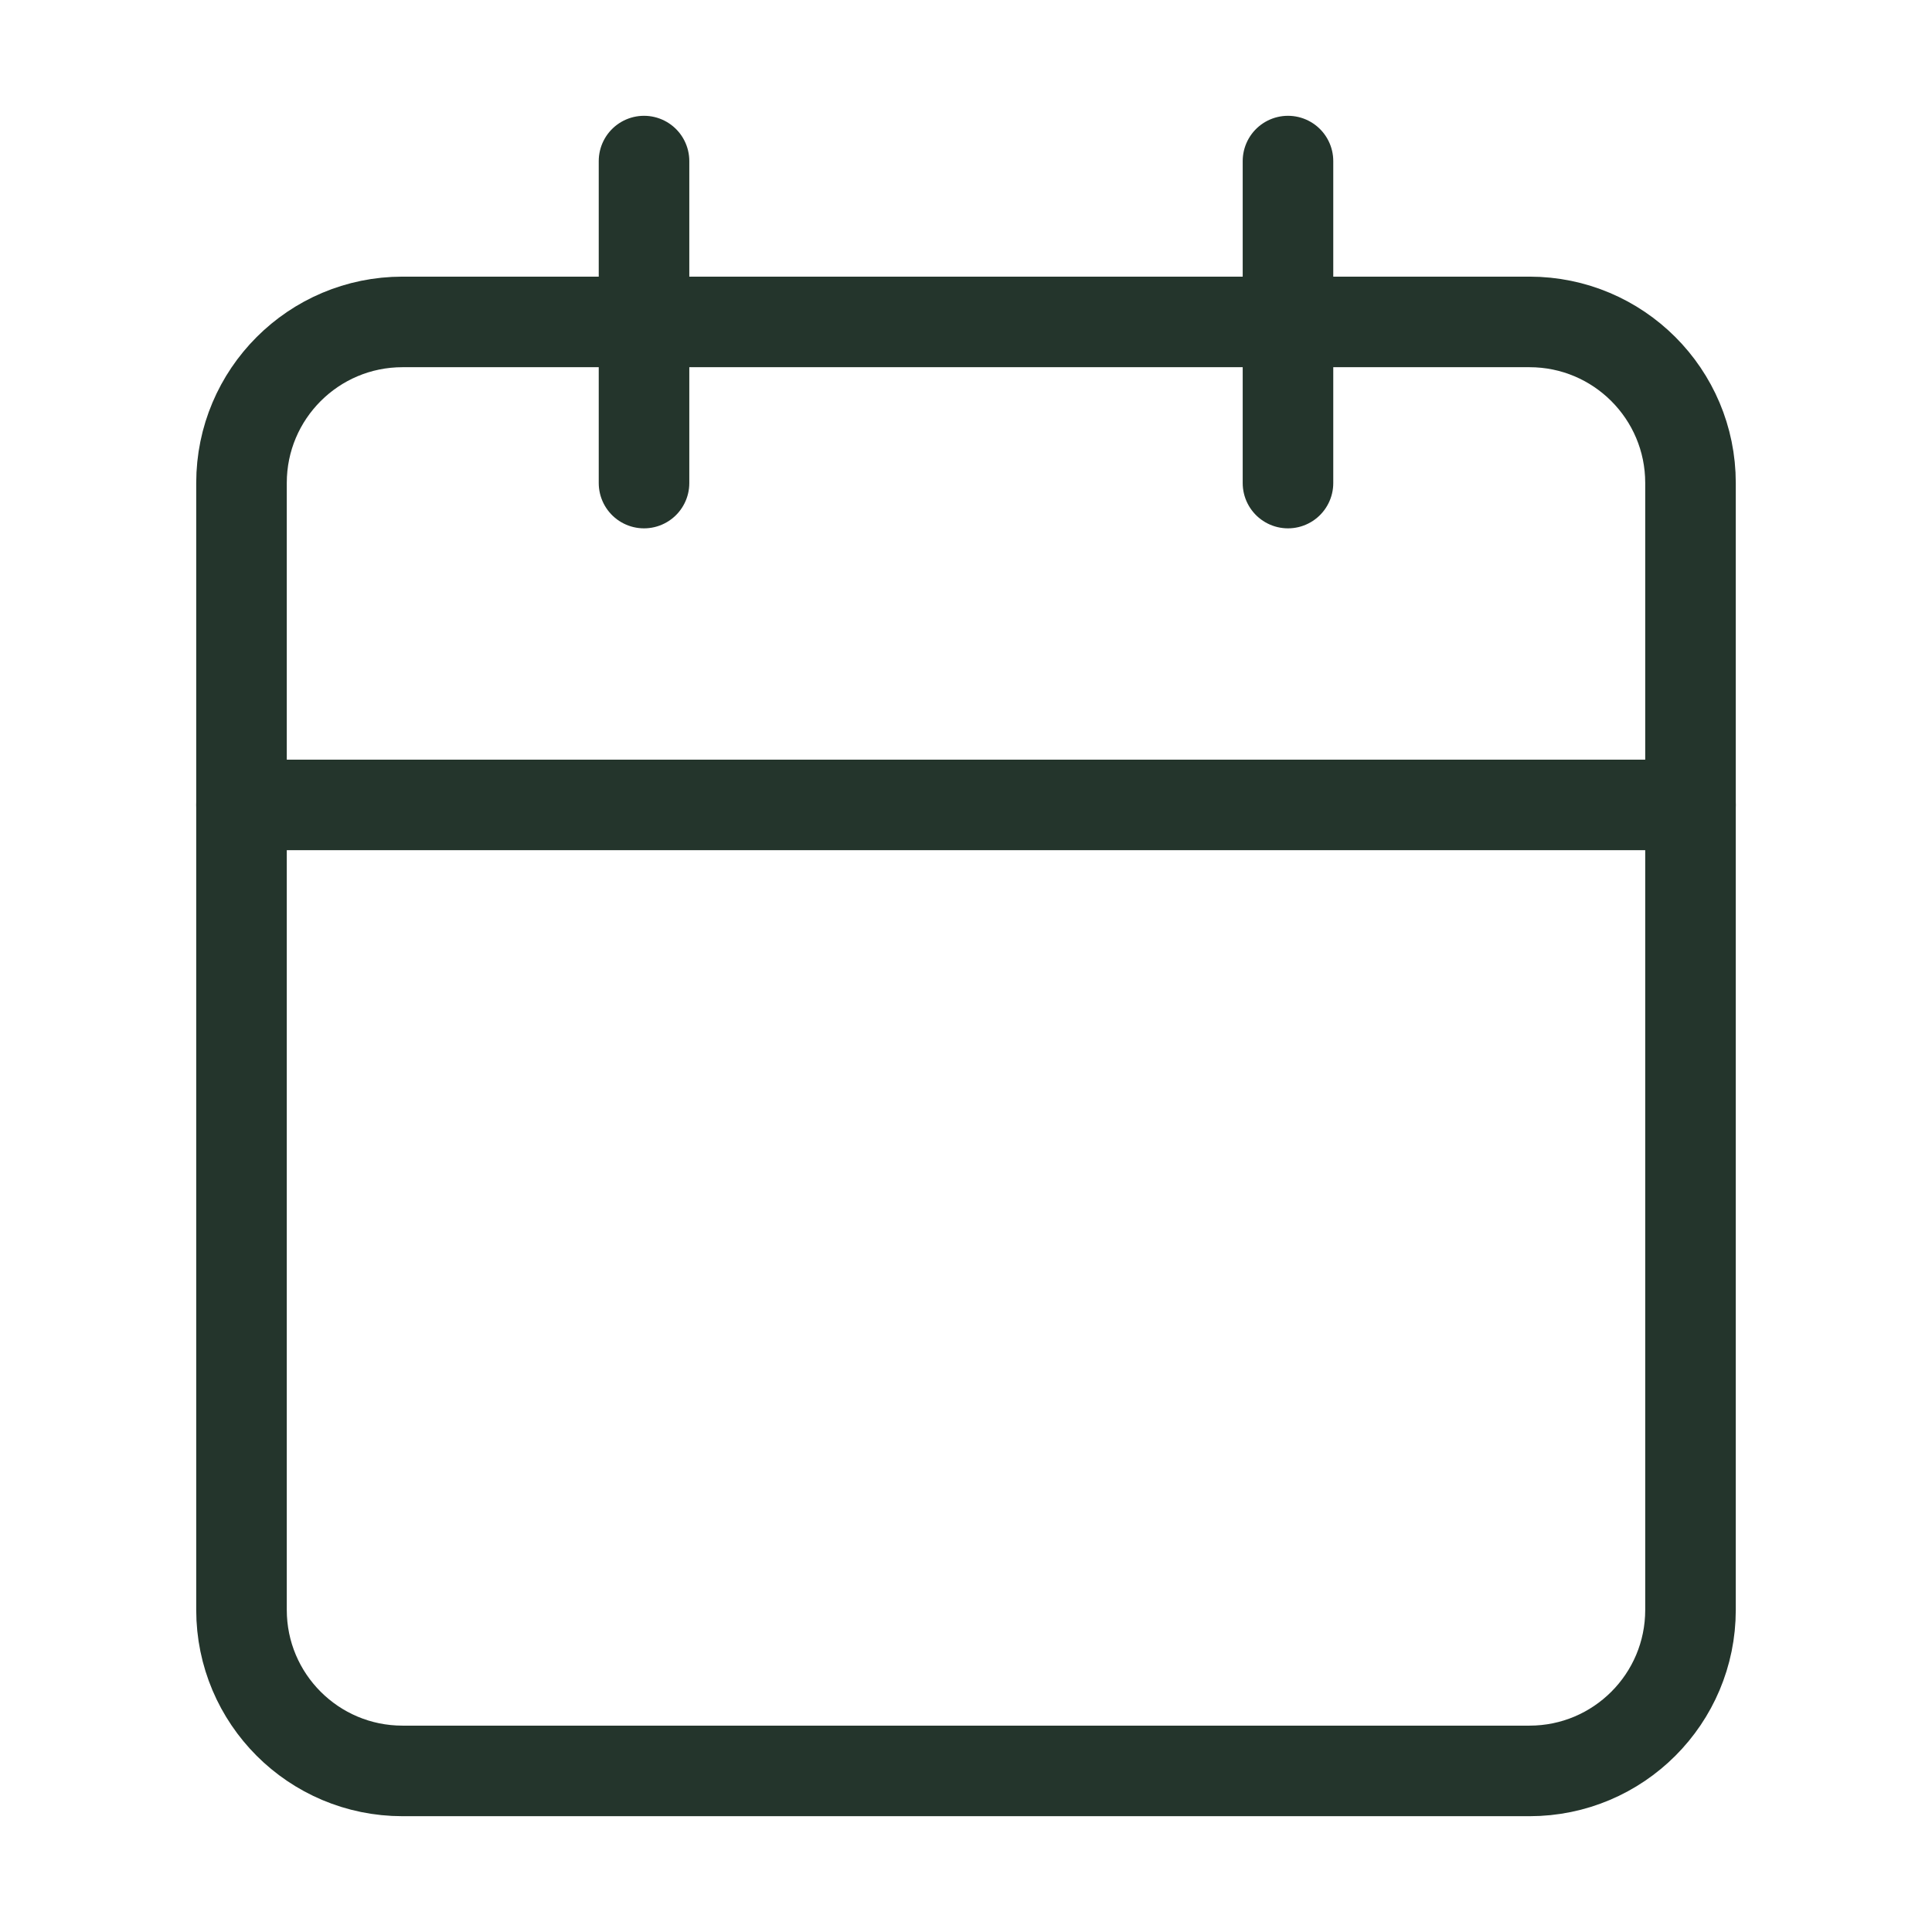 <svg width="32" height="32" viewBox="0 0 32 32" fill="none" xmlns="http://www.w3.org/2000/svg">
<g id="calendar">
<path id="Vector" d="M25.333 5.332H6.667C5.194 5.332 4 6.526 4 7.999V26.665C4 28.138 5.194 29.332 6.667 29.332H25.333C26.806 29.332 28 28.138 28 26.665V7.999C28 6.526 26.806 5.332 25.333 5.332Z" stroke="#24352C" stroke-width="1.5" stroke-linecap="round" stroke-linejoin="round"/>
<path id="Vector_2" d="M21.333 2.668V8.001" stroke="#24352C" stroke-width="1.5" stroke-linecap="round" stroke-linejoin="round"/>
<path id="Vector_3" d="M10.667 2.668V8.001" stroke="#24352C" stroke-width="1.5" stroke-linecap="round" stroke-linejoin="round"/>
<path id="Vector_4" d="M4 13.332H28" stroke="#24352C" stroke-width="1.5" stroke-linecap="round" stroke-linejoin="round"/>
</g>
</svg>
